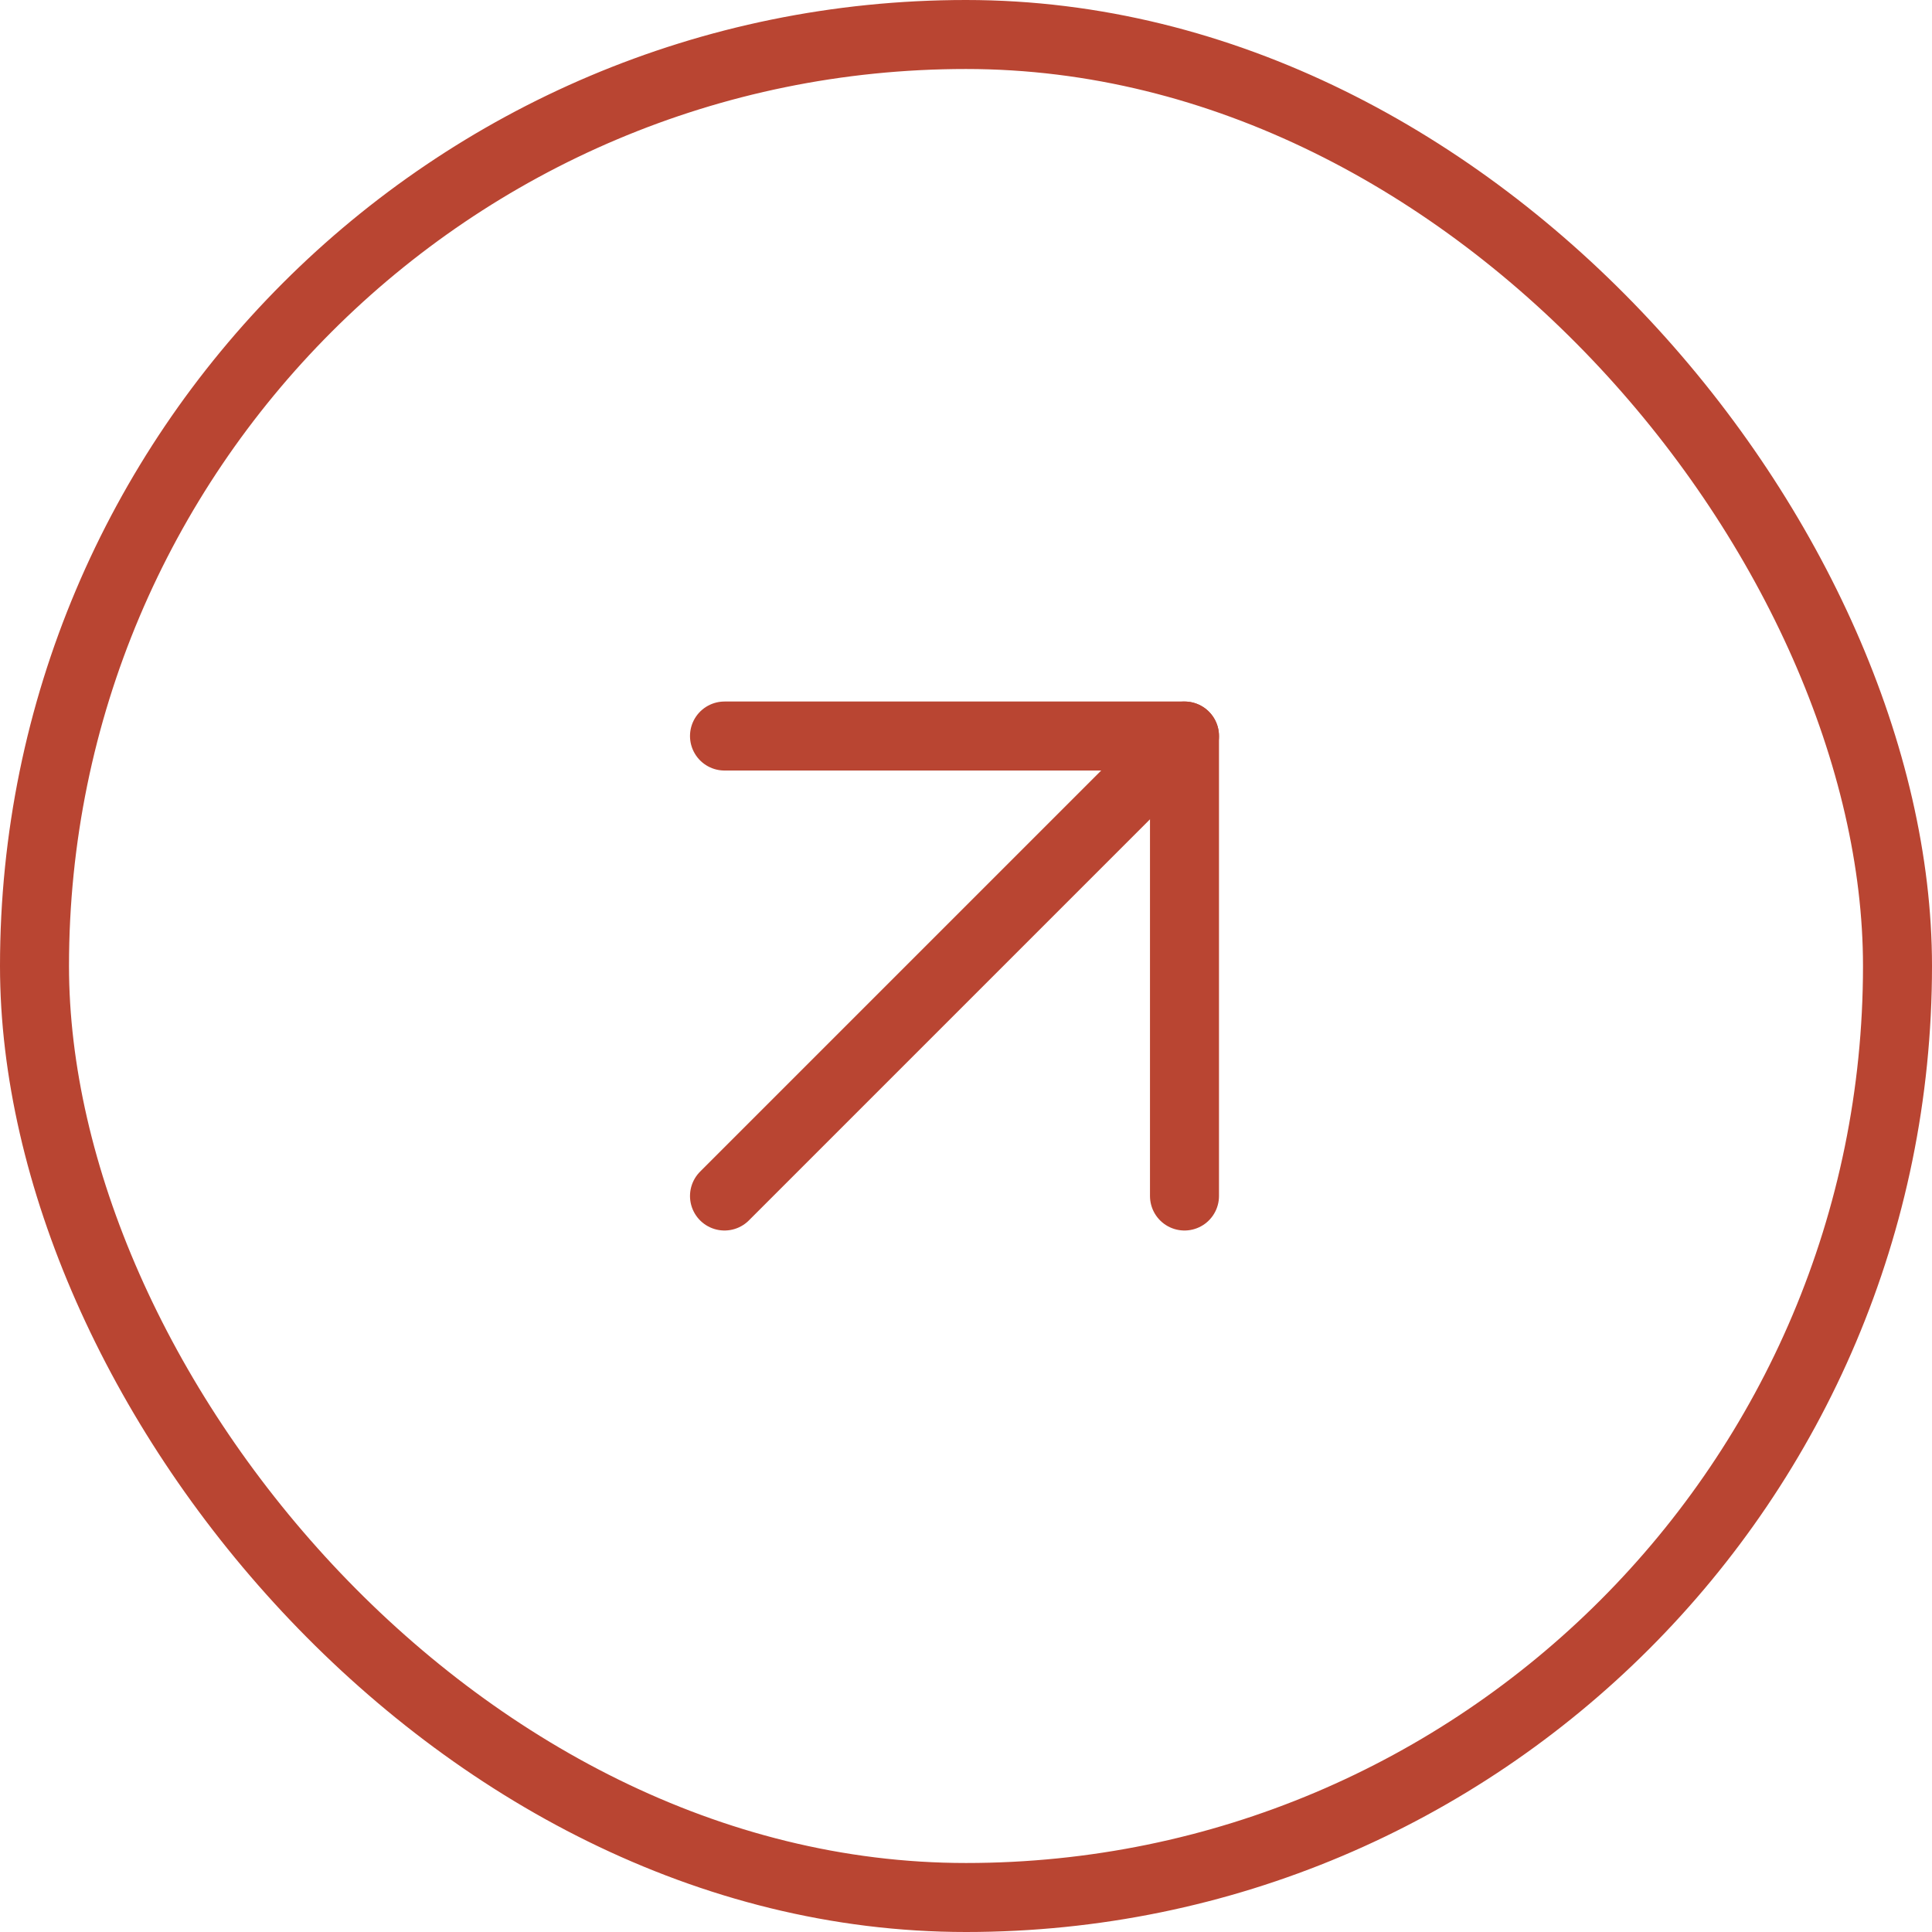 <svg width="56" height="56" viewBox="0 0 56 56" fill="none" xmlns="http://www.w3.org/2000/svg">
<rect x="1" y="1" width="54" height="54" rx="27" stroke="#B94532" stroke-width="2"/>
<g clip-path="url(#clip0_2070_4546)">
<path d="M21 34.667L34.333 21.334" stroke="#B94532" stroke-width="2" stroke-linecap="round" stroke-linejoin="round"/>
<path d="M21 21.334H34.333V34.667" stroke="#B94532" stroke-width="2" stroke-linecap="round" stroke-linejoin="round"/>
</g>
<defs>
<clipPath id="clip0_2070_4546">
<rect width="16" height="16" fill="white" transform="translate(20 20)"/>
</clipPath>
</defs>
</svg>
